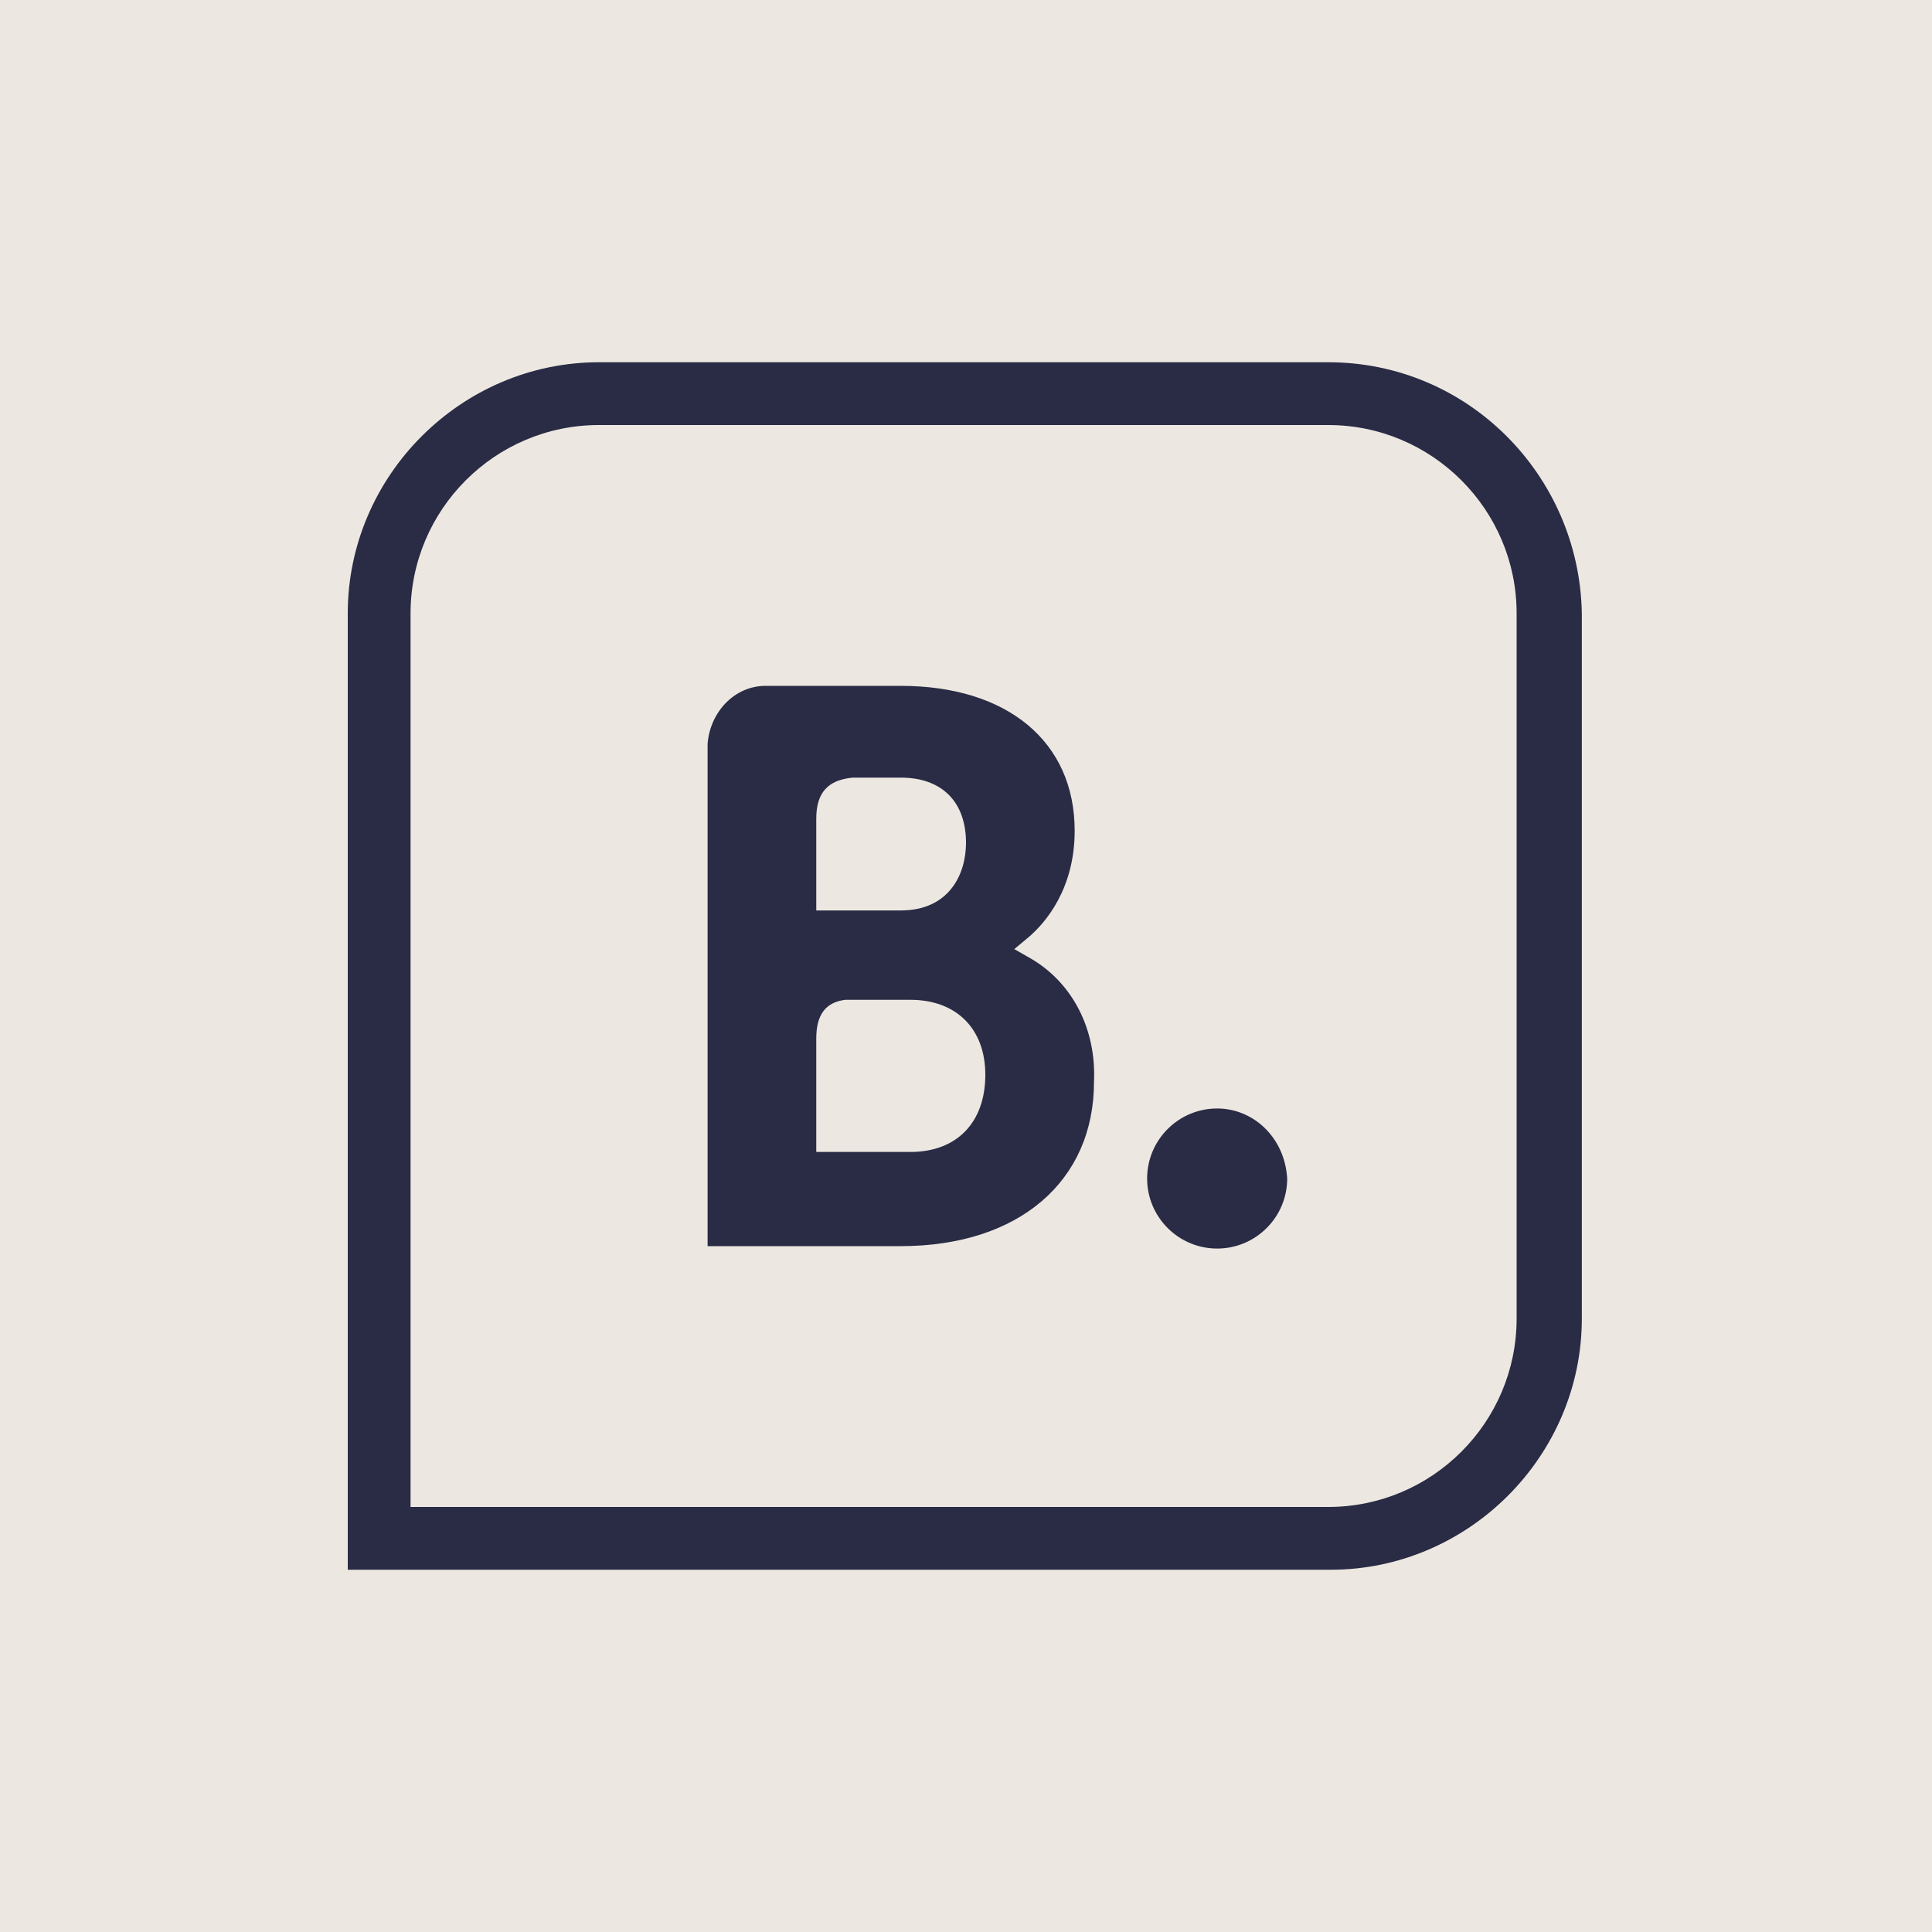 <?xml version="1.0" encoding="utf-8"?>
<!-- Generator: Adobe Illustrator 23.0.4, SVG Export Plug-In . SVG Version: 6.00 Build 0)  -->
<svg version="1.1" id="Ebene_1" xmlns="http://www.w3.org/2000/svg" xmlns:xlink="http://www.w3.org/1999/xlink" x="0px" y="0px"
	 viewBox="0 0 80 80" style="enable-background:new 0 0 80 80;" xml:space="preserve">
<rect style="fill:#ECE8E1;" width="80" height="80"/>
<path style="fill:#2A2B45;" d="M55,15H24.8c-5.7,0-10.4,4.7-10.4,10.4V65h40.7c5.7,0,10.4-4.7,10.4-10.4V25.4
	C65.4,19.7,60.8,15,55,15z M62.8,54.6c0,4.3-3.5,7.8-7.8,7.8H17v-37c0-4.3,3.5-7.8,7.8-7.8H55c4.3,0,7.8,3.5,7.8,7.8V54.6z
	 M42.7,39.7L42,39.3l0.6-0.5c0.7-0.6,1.9-2,1.9-4.4c0-3.7-2.8-6-7.2-6h-5l0,0h-0.6c-1.3,0-2.3,1.1-2.4,2.4v20.8h8c4.9,0,8-2.7,8-6.8
	C45.4,42.6,44.4,40.7,42.7,39.7z M33.8,33.9c0-1.1,0.5-1.6,1.5-1.7h2c1.7,0,2.7,1,2.7,2.7c0,1.3-0.7,2.8-2.7,2.8h-3.5V33.9z
	 M37.7,47.7L37.7,47.7h-3.9V43c0-1,0.4-1.5,1.2-1.6h2.7c1.9,0,3.1,1.2,3.1,3.1C40.8,46.5,39.6,47.7,37.7,47.7z M50.4,45.9
	c-1.6,0-2.9,1.3-2.9,2.9c0,1.6,1.3,2.9,2.9,2.9c1.6,0,2.9-1.3,2.9-2.9C53.2,47.1,51.9,45.9,50.4,45.9z"/>
</svg>
